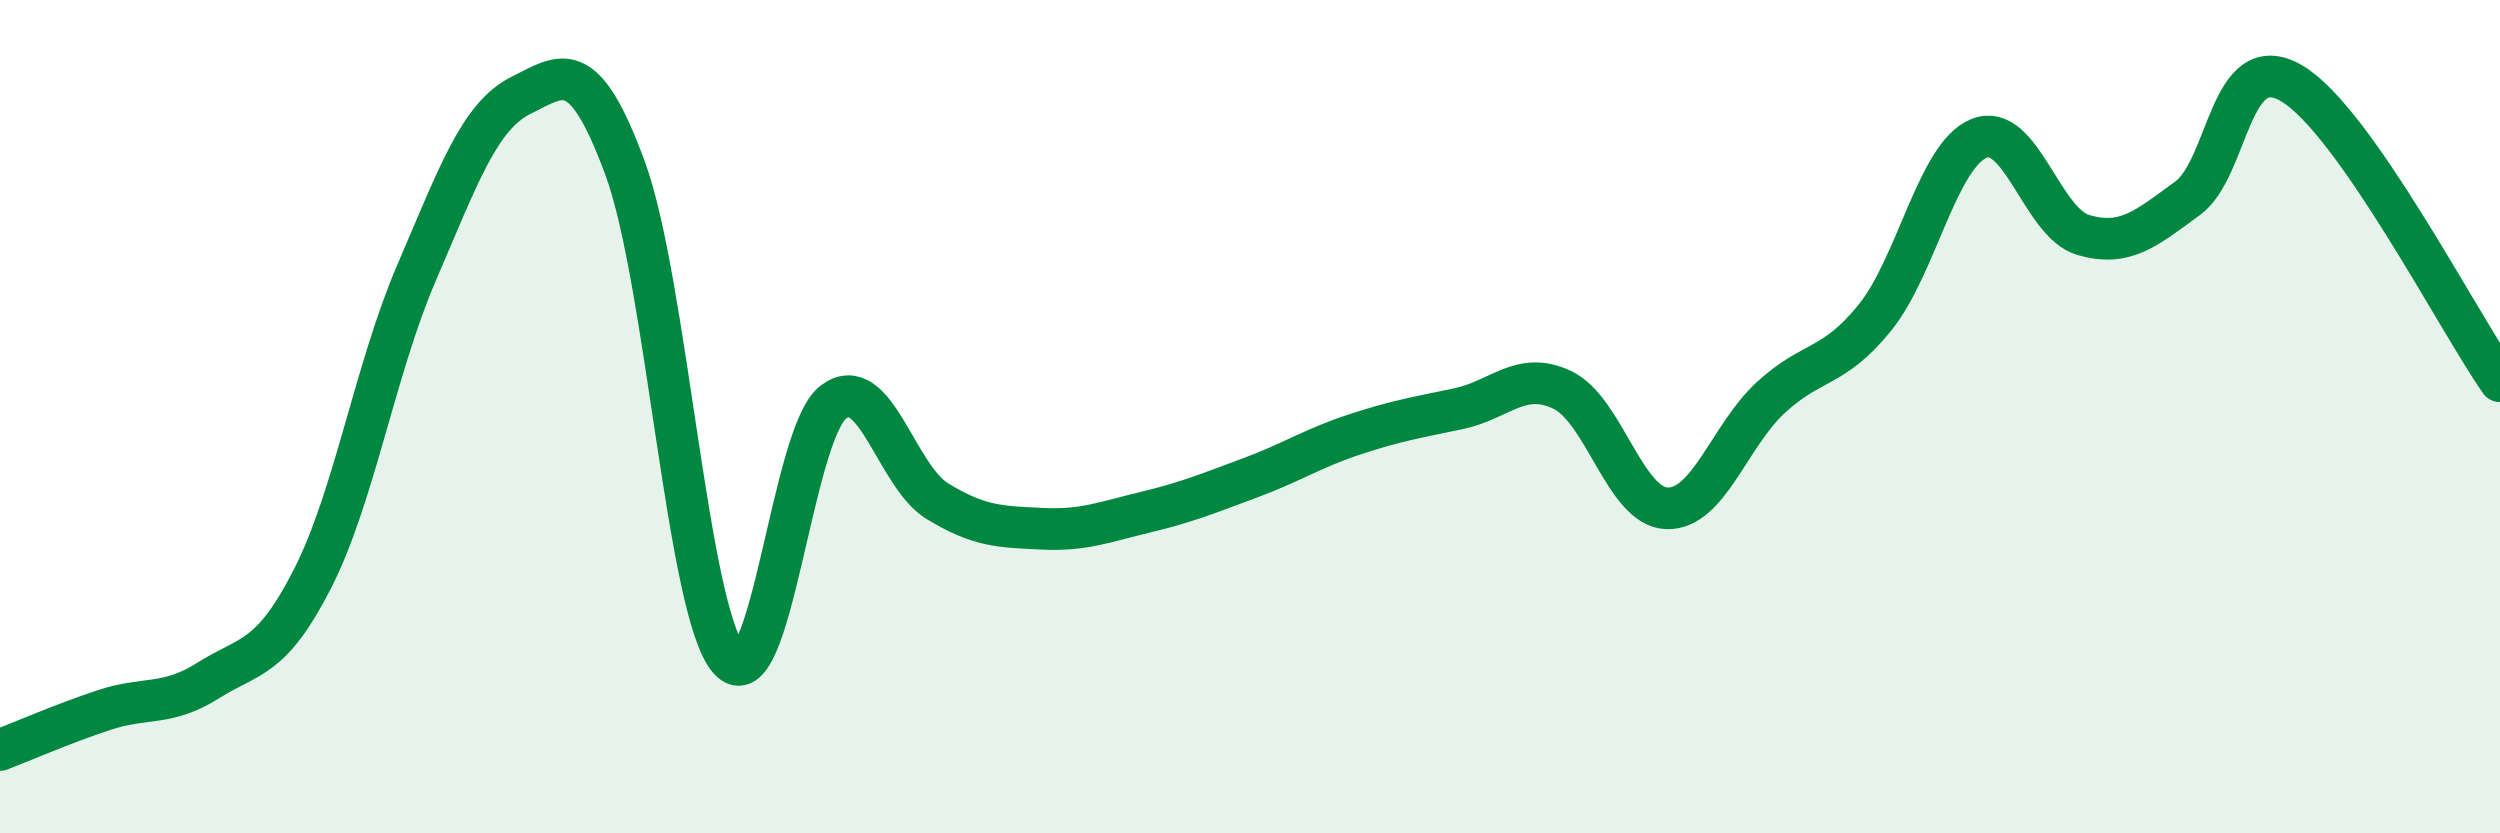 
    <svg width="60" height="20" viewBox="0 0 60 20" xmlns="http://www.w3.org/2000/svg">
      <path
        d="M 0,18 C 0.5,17.81 1.5,17.37 2.5,17.04 C 3.5,16.71 4,16.96 5,16.33 C 6,15.7 6.5,15.85 7.5,13.89 C 8.5,11.93 9,8.86 10,6.54 C 11,4.22 11.5,2.79 12.5,2.29 C 13.5,1.79 14,1.32 15,4.03 C 16,6.74 16.5,14.71 17.5,15.83 C 18.5,16.95 19,10.41 20,9.65 C 21,8.89 21.5,11.42 22.5,12.03 C 23.5,12.64 24,12.64 25,12.69 C 26,12.74 26.5,12.53 27.5,12.29 C 28.5,12.05 29,11.84 30,11.47 C 31,11.1 31.5,10.76 32.5,10.43 C 33.5,10.1 34,10.02 35,9.81 C 36,9.6 36.5,8.88 37.5,9.36 C 38.5,9.84 39,12.16 40,12.2 C 41,12.24 41.5,10.46 42.5,9.54 C 43.5,8.62 44,8.86 45,7.62 C 46,6.38 46.5,3.72 47.5,3.32 C 48.5,2.92 49,5.35 50,5.64 C 51,5.93 51.5,5.49 52.5,4.76 C 53.5,4.03 53.5,1.12 55,2 C 56.5,2.88 59,7.72 60,9.15L60 20L0 20Z"
        fill="#008740"
        opacity="0.1"
        stroke-linecap="round"
        stroke-linejoin="round"
      />
      <path
        d="M 0,18 C 0.5,17.81 1.5,17.37 2.5,17.04 C 3.5,16.71 4,16.96 5,16.33 C 6,15.7 6.5,15.85 7.5,13.89 C 8.5,11.93 9,8.86 10,6.54 C 11,4.22 11.5,2.79 12.5,2.29 C 13.5,1.79 14,1.32 15,4.03 C 16,6.74 16.5,14.71 17.5,15.83 C 18.5,16.95 19,10.41 20,9.65 C 21,8.89 21.5,11.42 22.5,12.03 C 23.5,12.64 24,12.64 25,12.69 C 26,12.74 26.5,12.53 27.5,12.29 C 28.5,12.05 29,11.84 30,11.47 C 31,11.1 31.5,10.76 32.5,10.43 C 33.5,10.1 34,10.02 35,9.81 C 36,9.6 36.5,8.88 37.5,9.36 C 38.5,9.84 39,12.16 40,12.2 C 41,12.24 41.5,10.46 42.5,9.54 C 43.5,8.62 44,8.86 45,7.62 C 46,6.38 46.5,3.72 47.5,3.32 C 48.5,2.92 49,5.35 50,5.64 C 51,5.93 51.5,5.49 52.5,4.76 C 53.5,4.03 53.5,1.12 55,2 C 56.5,2.88 59,7.72 60,9.15"
        stroke="#008740"
        stroke-width="1"
        fill="none"
        stroke-linecap="round"
        stroke-linejoin="round"
      />
    </svg>
  